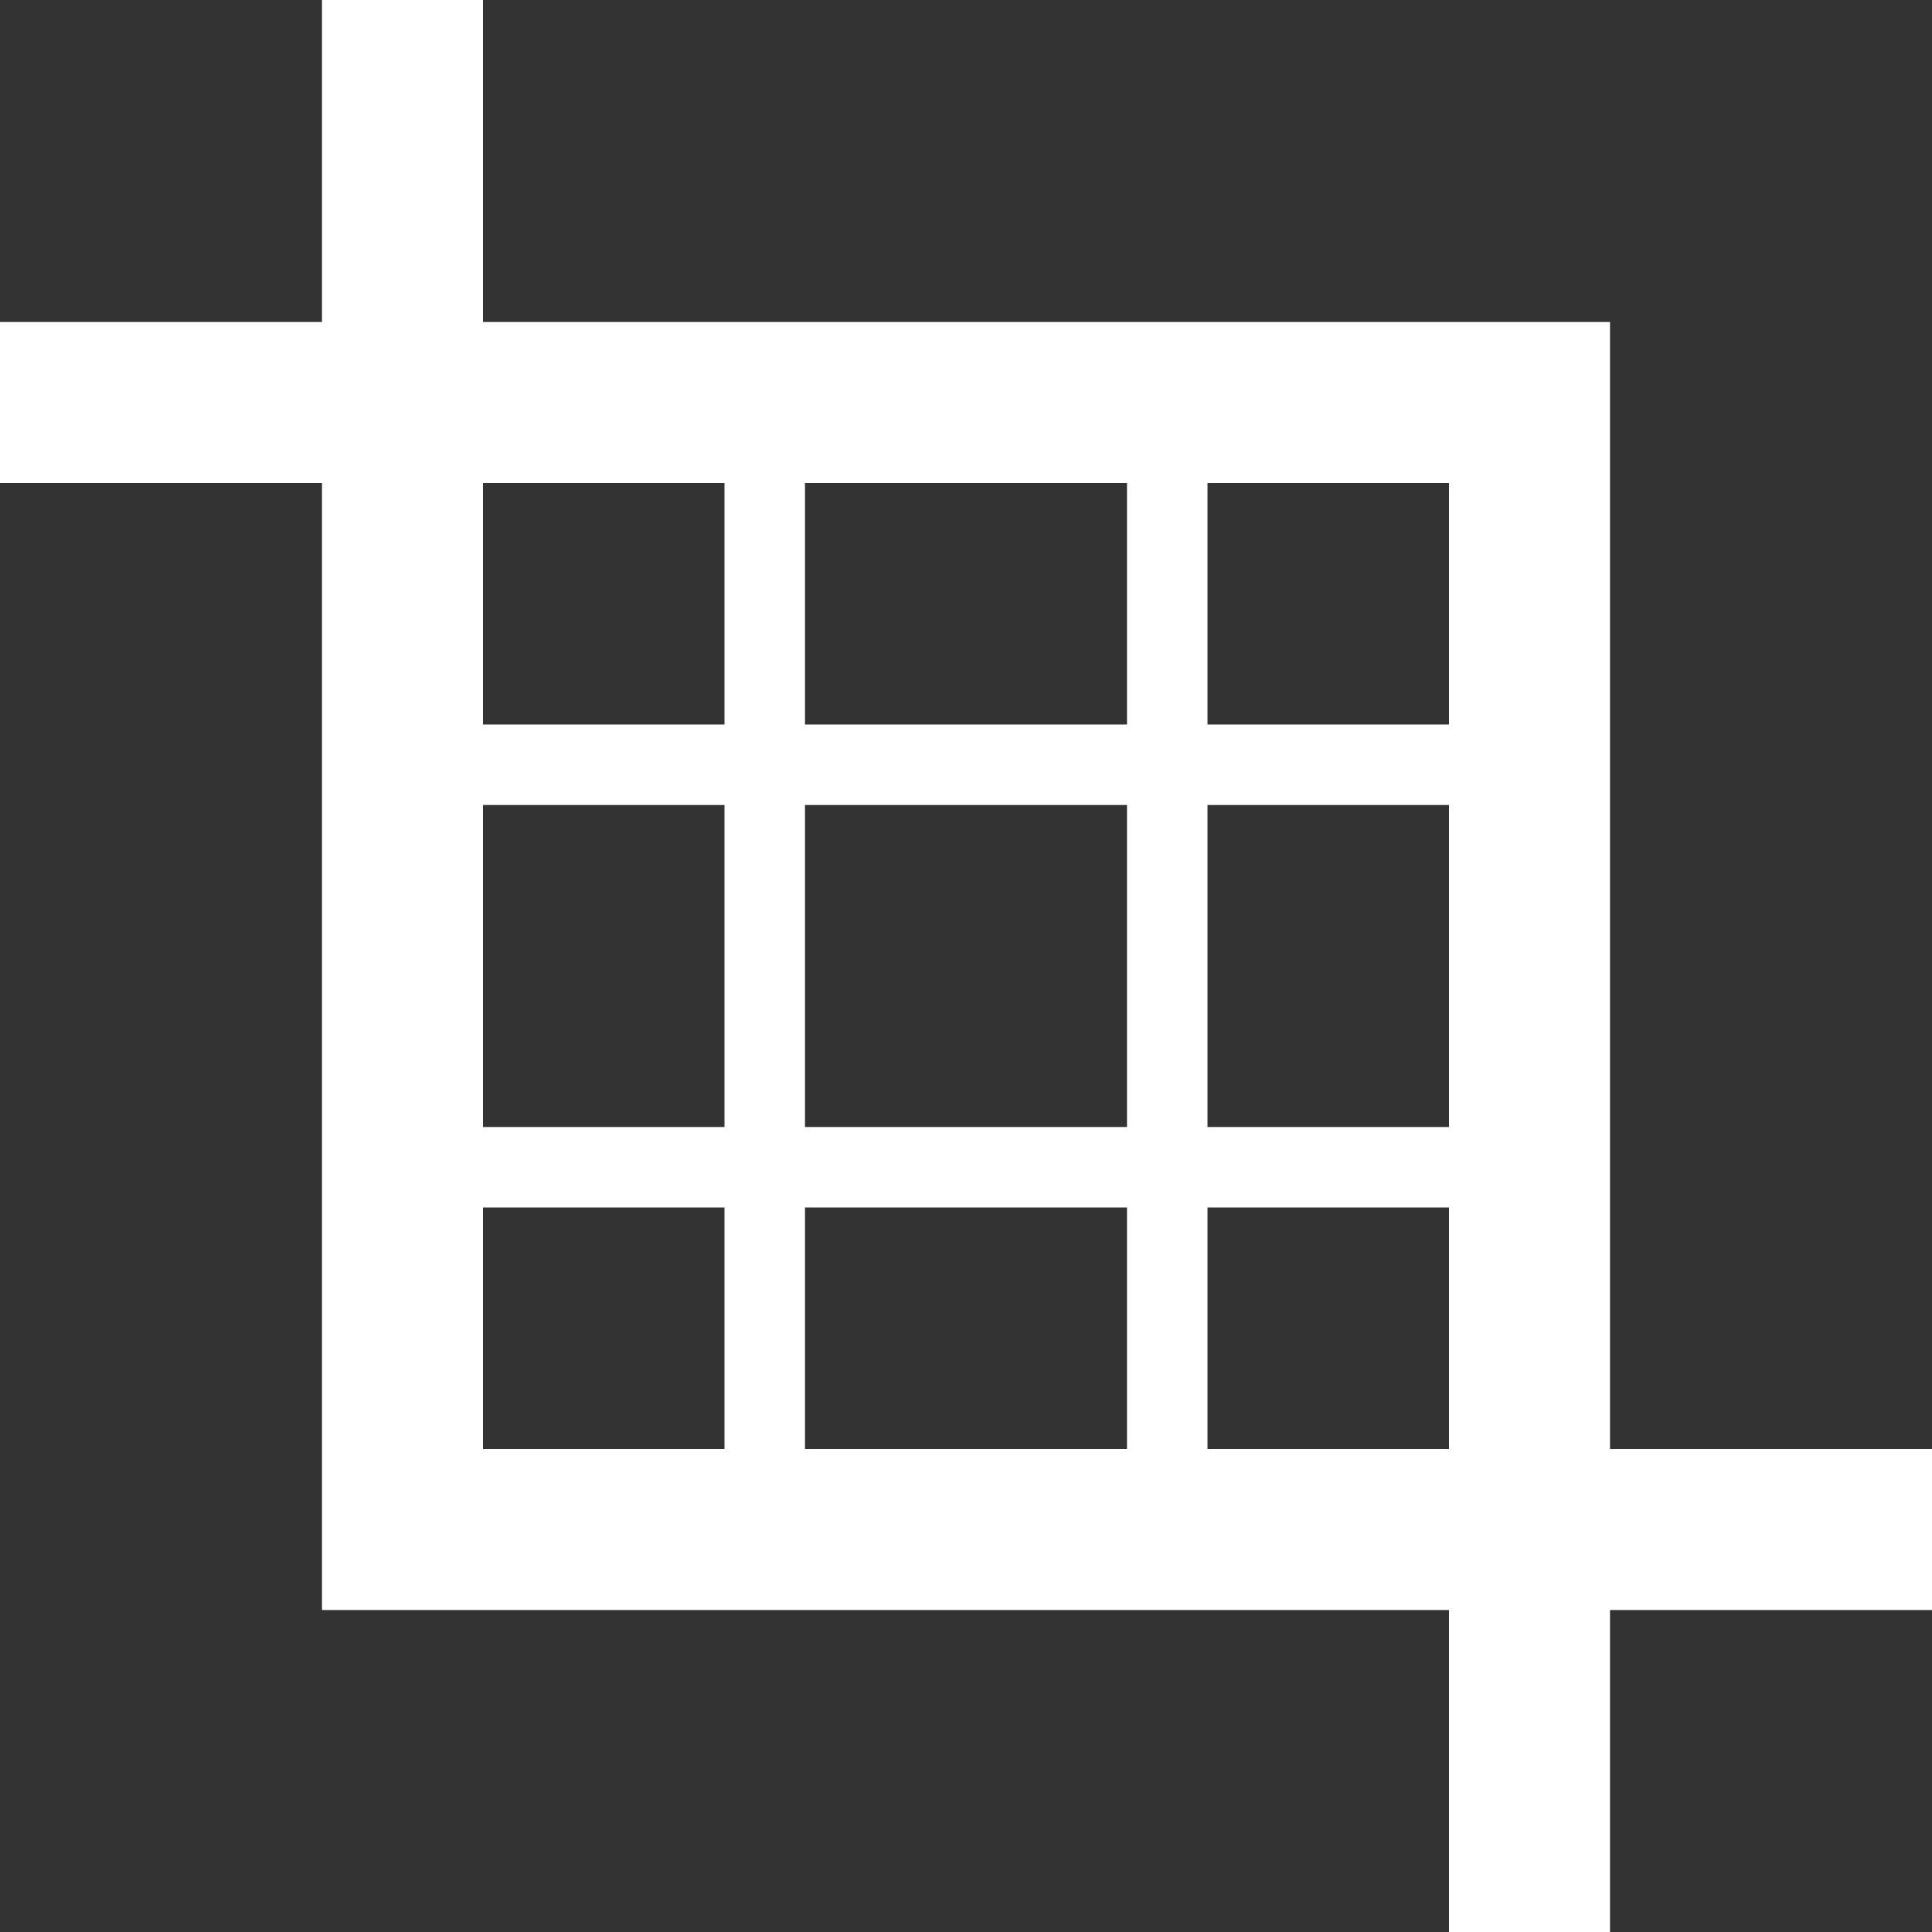 <svg width="182" height="182" viewBox="0 0 182 182" fill="none" xmlns="http://www.w3.org/2000/svg">
<rect x="0" y="0" width="182" height="182" fill="#333333" stroke="none"/>
<path d="M151.667 136.5V30.333H45.5V0H30.333V30.333H0V45.5H30.333V151.667H136.5V182H151.667V151.667H182V136.5H151.667ZM136.5 68.25H113.75V45.5H136.5V68.25ZM75.833 106.167V75.833H106.167V106.167H75.833ZM106.167 113.75V136.5H75.833V113.75H106.167ZM68.25 106.167H45.5V75.833H68.25V106.167ZM75.833 68.25V45.5H106.167V68.25H75.833ZM113.75 75.833H136.5V106.167H113.75V75.833ZM68.25 45.5V68.25H45.5V45.5H68.25ZM45.5 113.75H68.25V136.5H45.5V113.75ZM113.75 136.5V113.75H136.5V136.5H113.75Z" fill="white"/>
</svg>
